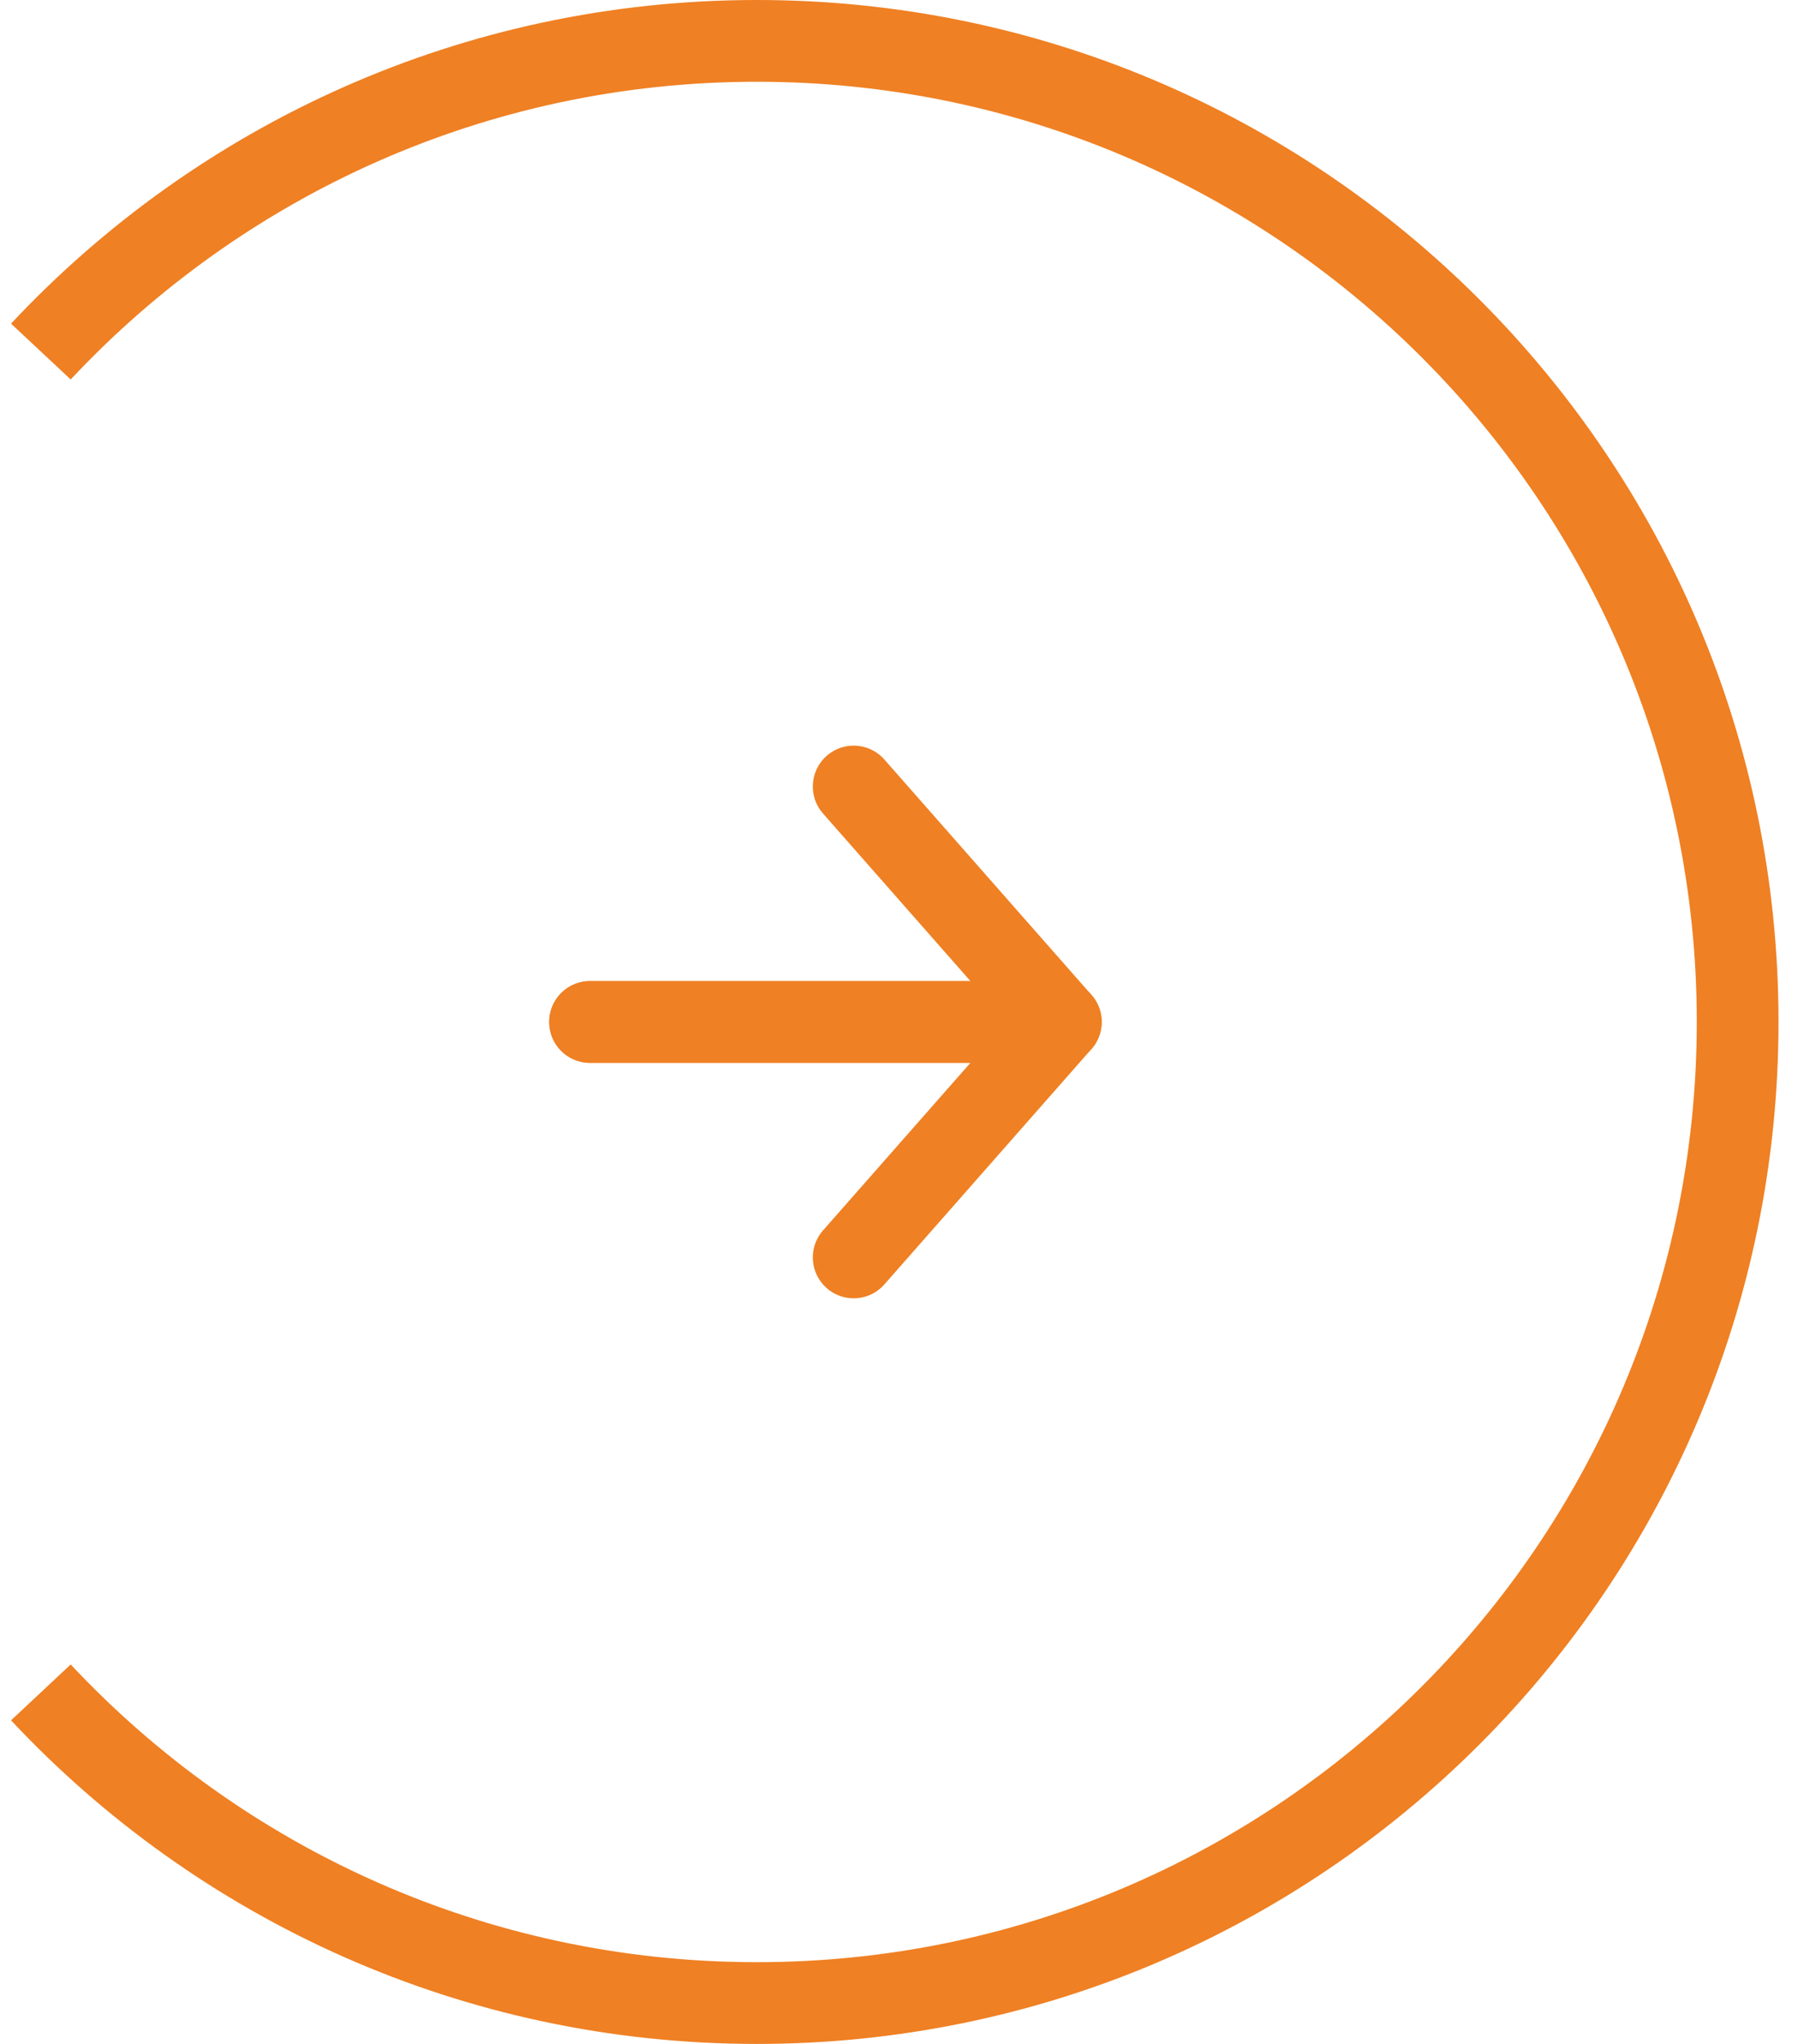 <?xml version="1.0" encoding="UTF-8"?> <svg xmlns="http://www.w3.org/2000/svg" width="44" height="50" viewBox="0 0 44 50" fill="none"> <path d="M20.891 19.24L25.96 25H14.44" stroke="#EF8023" stroke-width="2" stroke-miterlimit="10" stroke-linecap="round" stroke-linejoin="round"></path> <path d="M20.891 30.76L25.96 25H14.44" stroke="#EF8023" stroke-width="2" stroke-miterlimit="10" stroke-linecap="round" stroke-linejoin="round"></path> <path d="M41.523 25C41.523 37.703 31.225 48 18.523 48V50C32.33 50 43.523 38.807 43.523 25H41.523ZM18.523 2C31.225 2 41.523 12.297 41.523 25H43.523C43.523 11.193 32.33 0 18.523 0V2ZM1.73 9.283C5.928 4.8 11.898 2 18.523 2V0C11.322 0 4.831 3.046 0.27 7.917L1.73 9.283ZM18.523 48C11.898 48 5.928 45.2 1.73 40.717L0.27 42.084C4.831 46.954 11.322 50 18.523 50V48Z" fill="#EF8023"></path> </svg> 